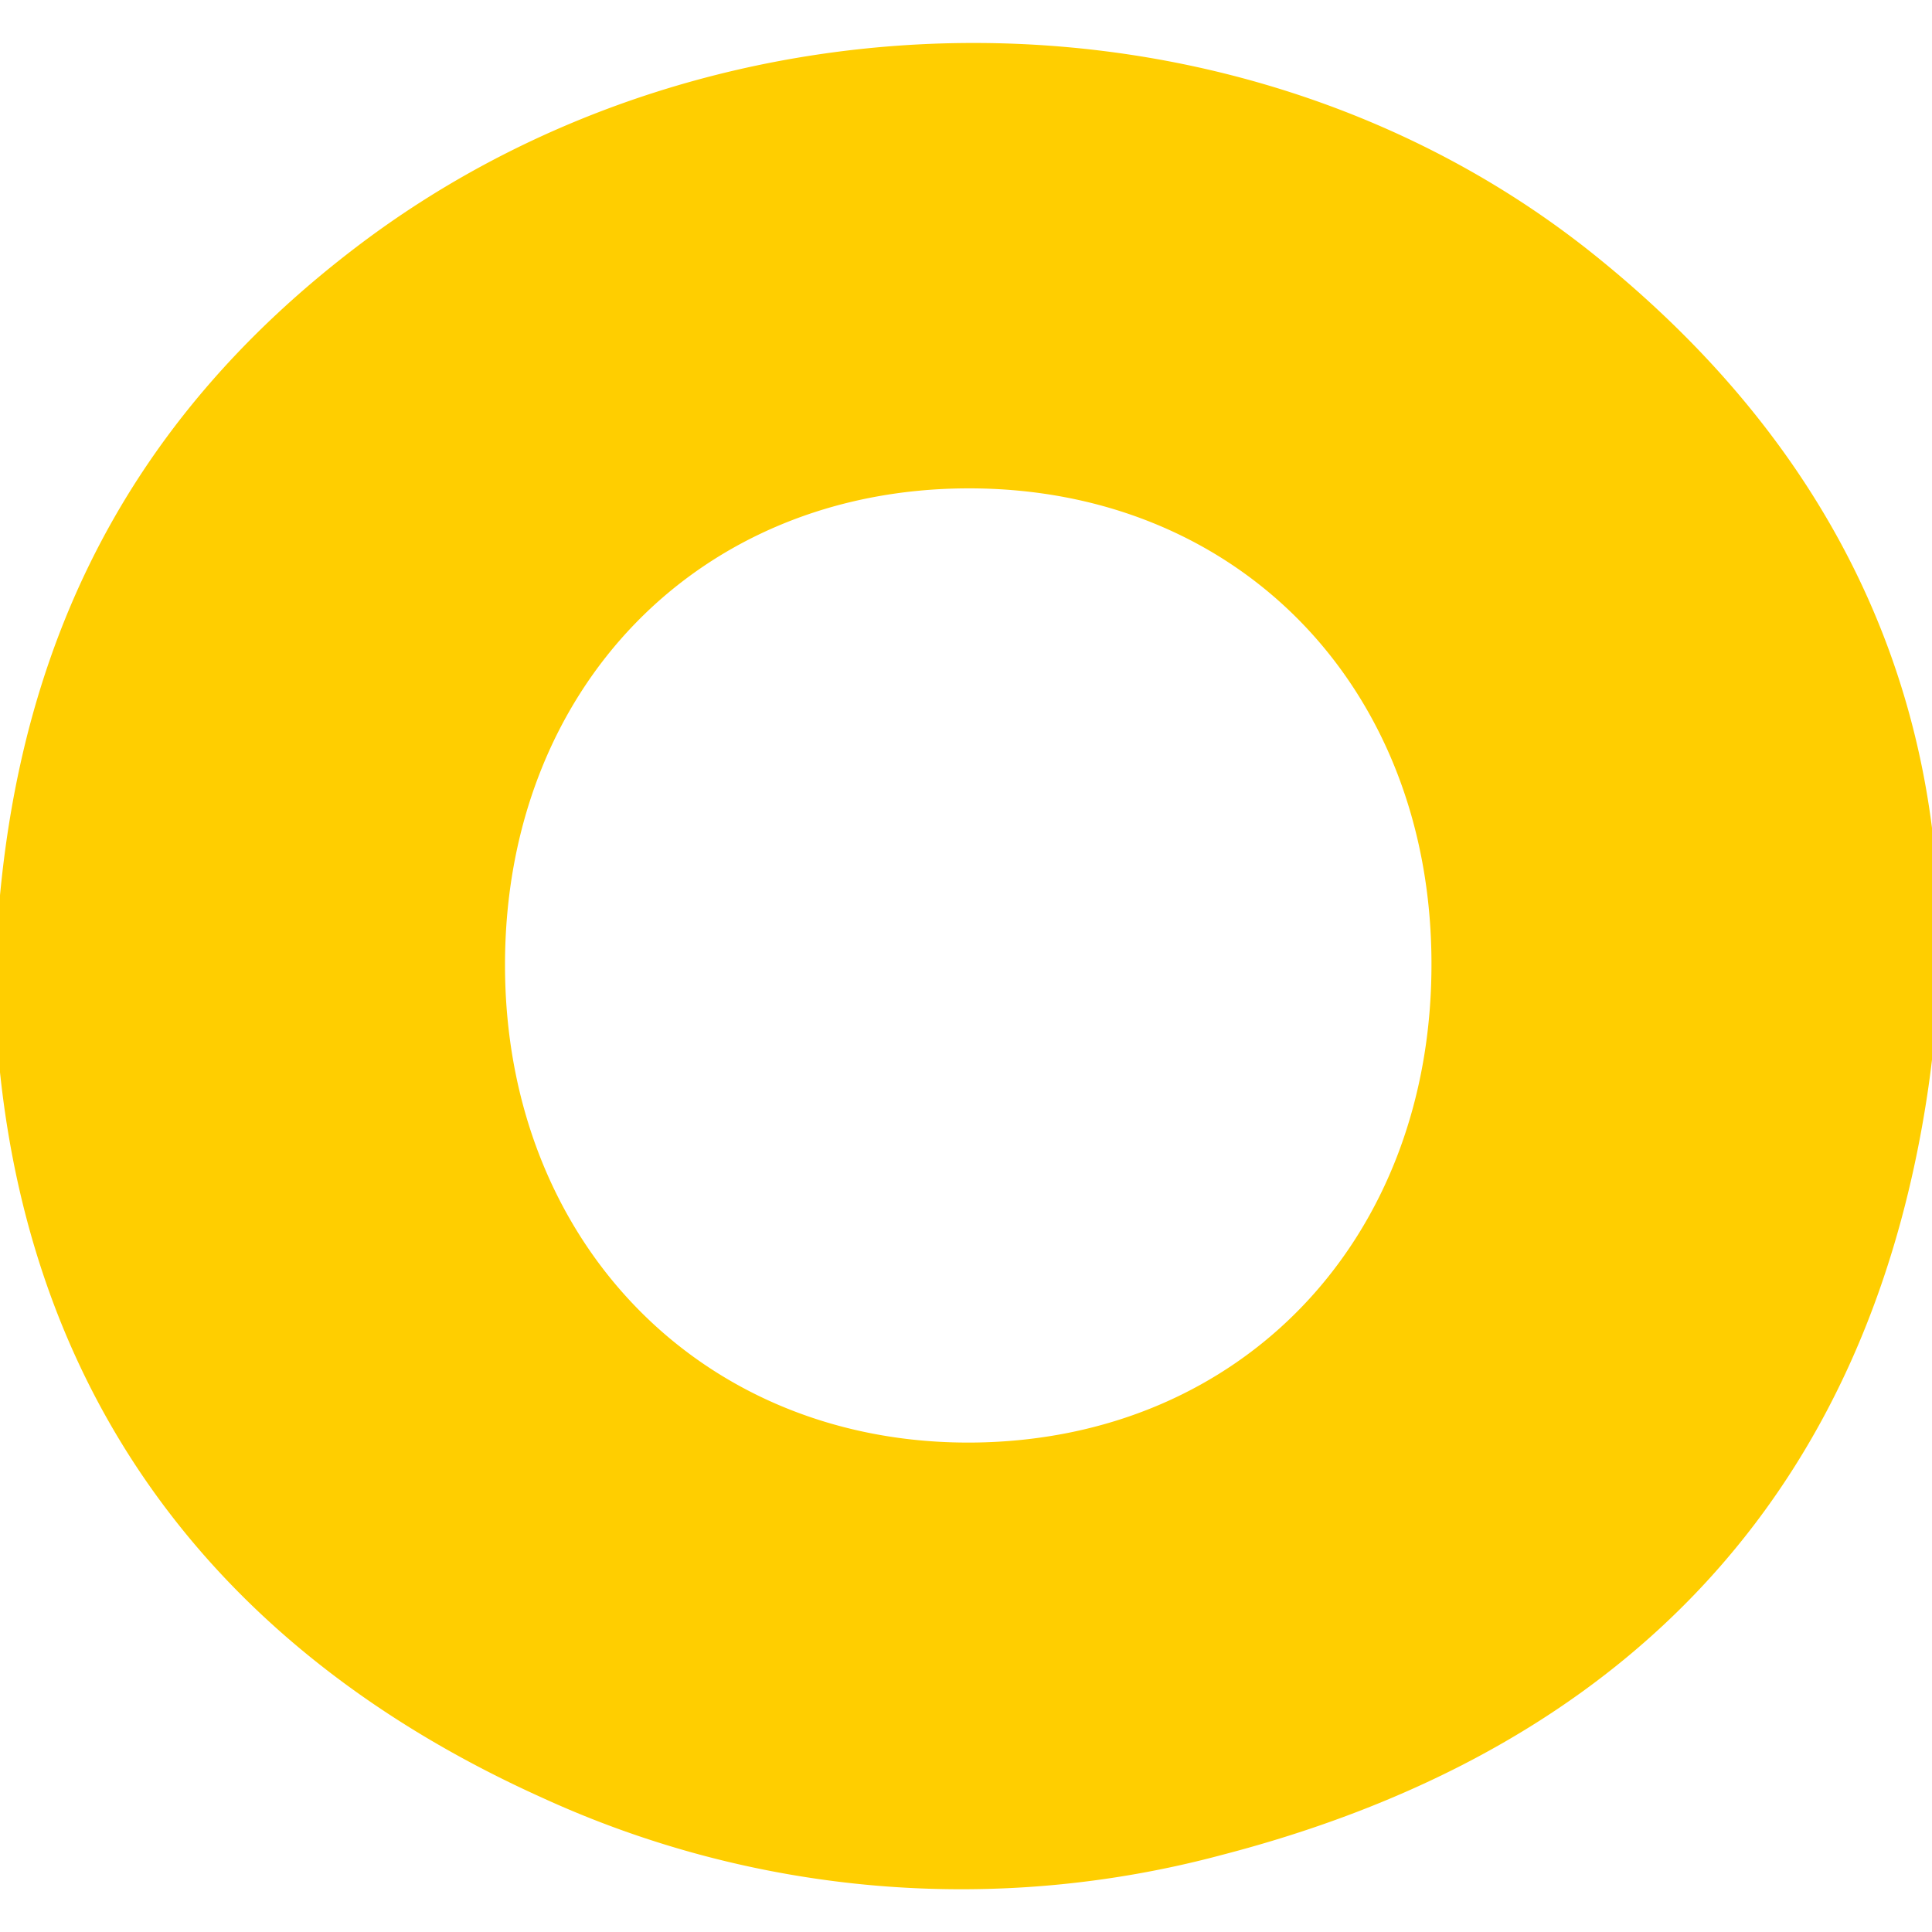 <svg xmlns="http://www.w3.org/2000/svg" width="1080" height="1080" viewBox="0 0 1080 1080">
  <path fill="#FFCE00" fill-rule="evenodd" d="M800.2 537.8c-.5-154.7-109-265.3-259.5-264.8-150.3.5-258.4 112-258.4 266.4 0 155.4 110.8 268.4 261.7 267 149.9-1.5 256.8-113.5 256.2-268.6M-3 556.2c2.9-184.4 71.2-319.4 204.7-420 201-151.3 494.8-149.8 689.2 6 161.6 129.6 221.6 301.9 180.6 502.8-43.3 212-182.7 338.5-388.4 391.9a562.2 562.2 0 0 1-380.1-32C103.6 915 4 757.3-3 556.2"/>
</svg>
